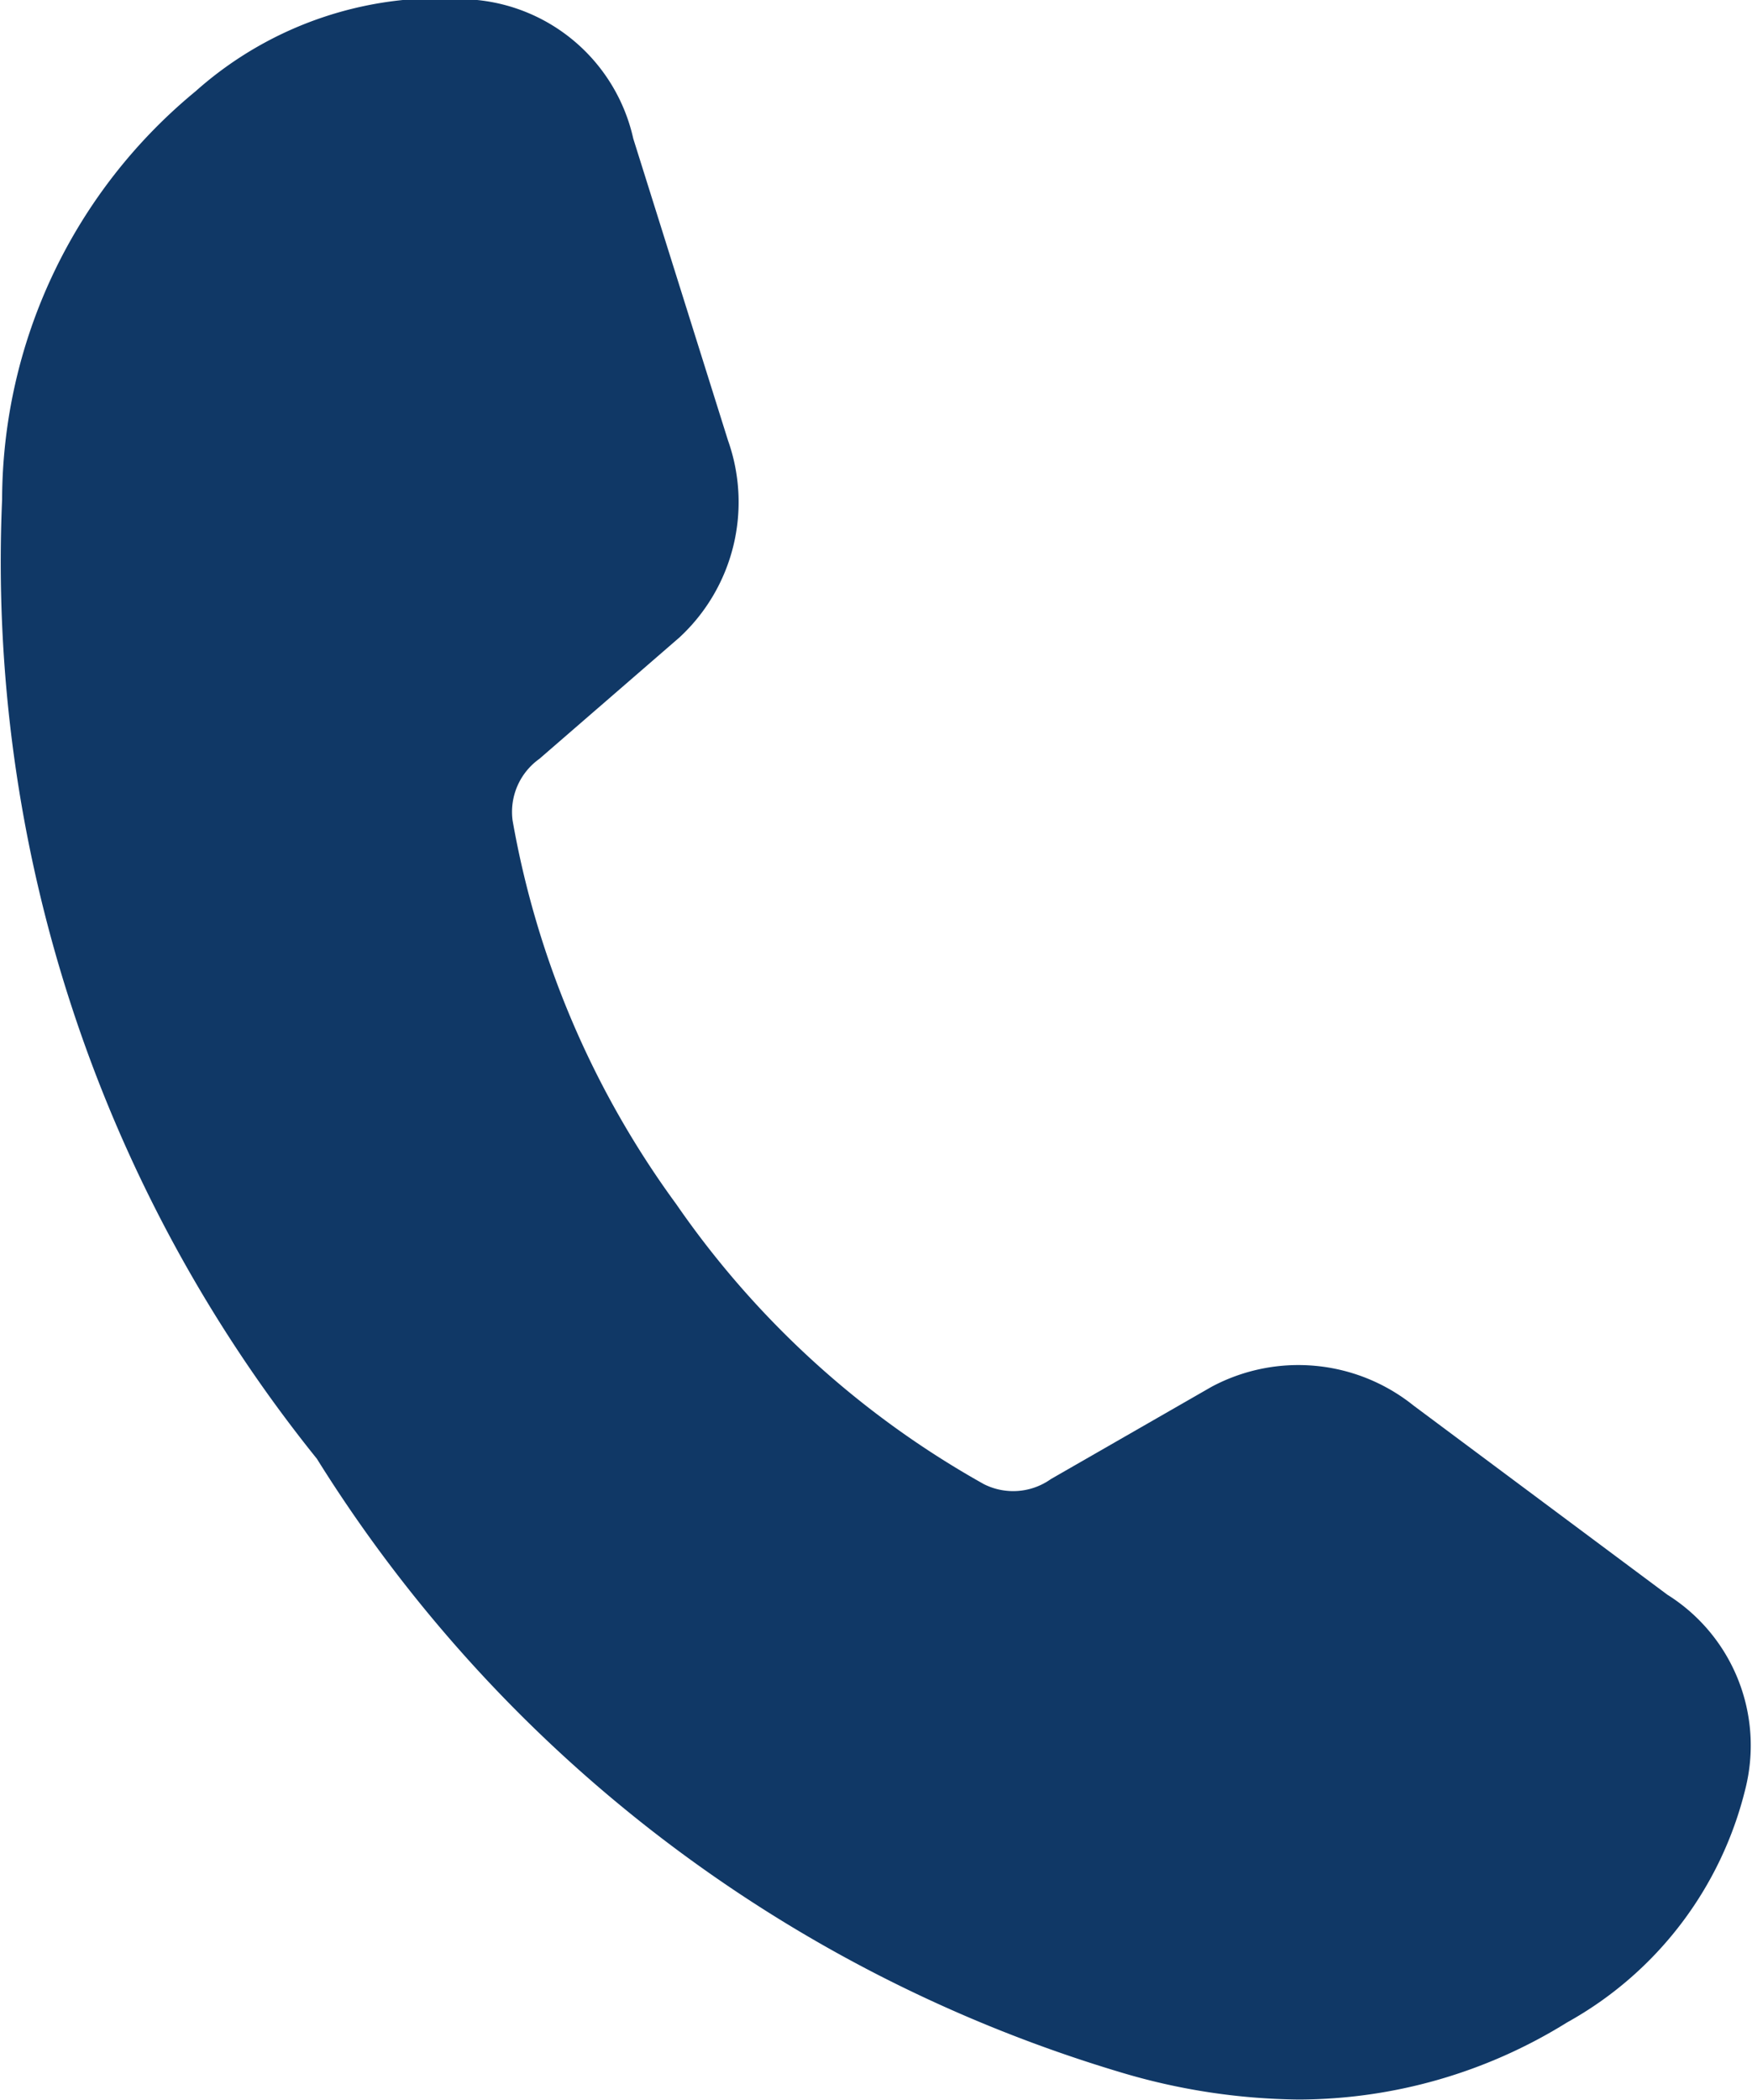 <svg xmlns="http://www.w3.org/2000/svg" xmlns:xlink="http://www.w3.org/1999/xlink" width="10.018" height="12" viewBox="0 0 10.018 12">
  <defs>
    <clipPath id="clip-path">
      <rect id="長方形_2841" data-name="長方形 2841" width="10.018" height="12" fill="#103866"/>
    </clipPath>
  </defs>
  <g id="グループ_148434" data-name="グループ 148434" clip-path="url(#clip-path)">
    <path id="パス_34540" data-name="パス 34540" d="M9.537,9.117,8.083,8.034a1.053,1.053,0,0,0-1.156-.107l-.918.527a.372.372,0,0,1-.383.029,5.246,5.246,0,0,1-1.759-1.6A5.245,5.245,0,0,1,2.931,4.69a.372.372,0,0,1,.153-.352l.8-.693a1.053,1.053,0,0,0,.279-1.126L3.621.793A1.019,1.019,0,0,0,2.718,0a2.1,2.1,0,0,0-1.6.523A3.032,3.032,0,0,0,.012,2.856a8.172,8.172,0,0,0,1.8,5.482A8.171,8.171,0,0,0,6.4,11.842,3.663,3.663,0,0,0,7.426,12a2.918,2.918,0,0,0,1.535-.441,2.094,2.094,0,0,0,1.019-1.334,1.017,1.017,0,0,0-.444-1.109" transform="translate(0 -0.001)" fill="#103866"/>
  </g>
</svg>
